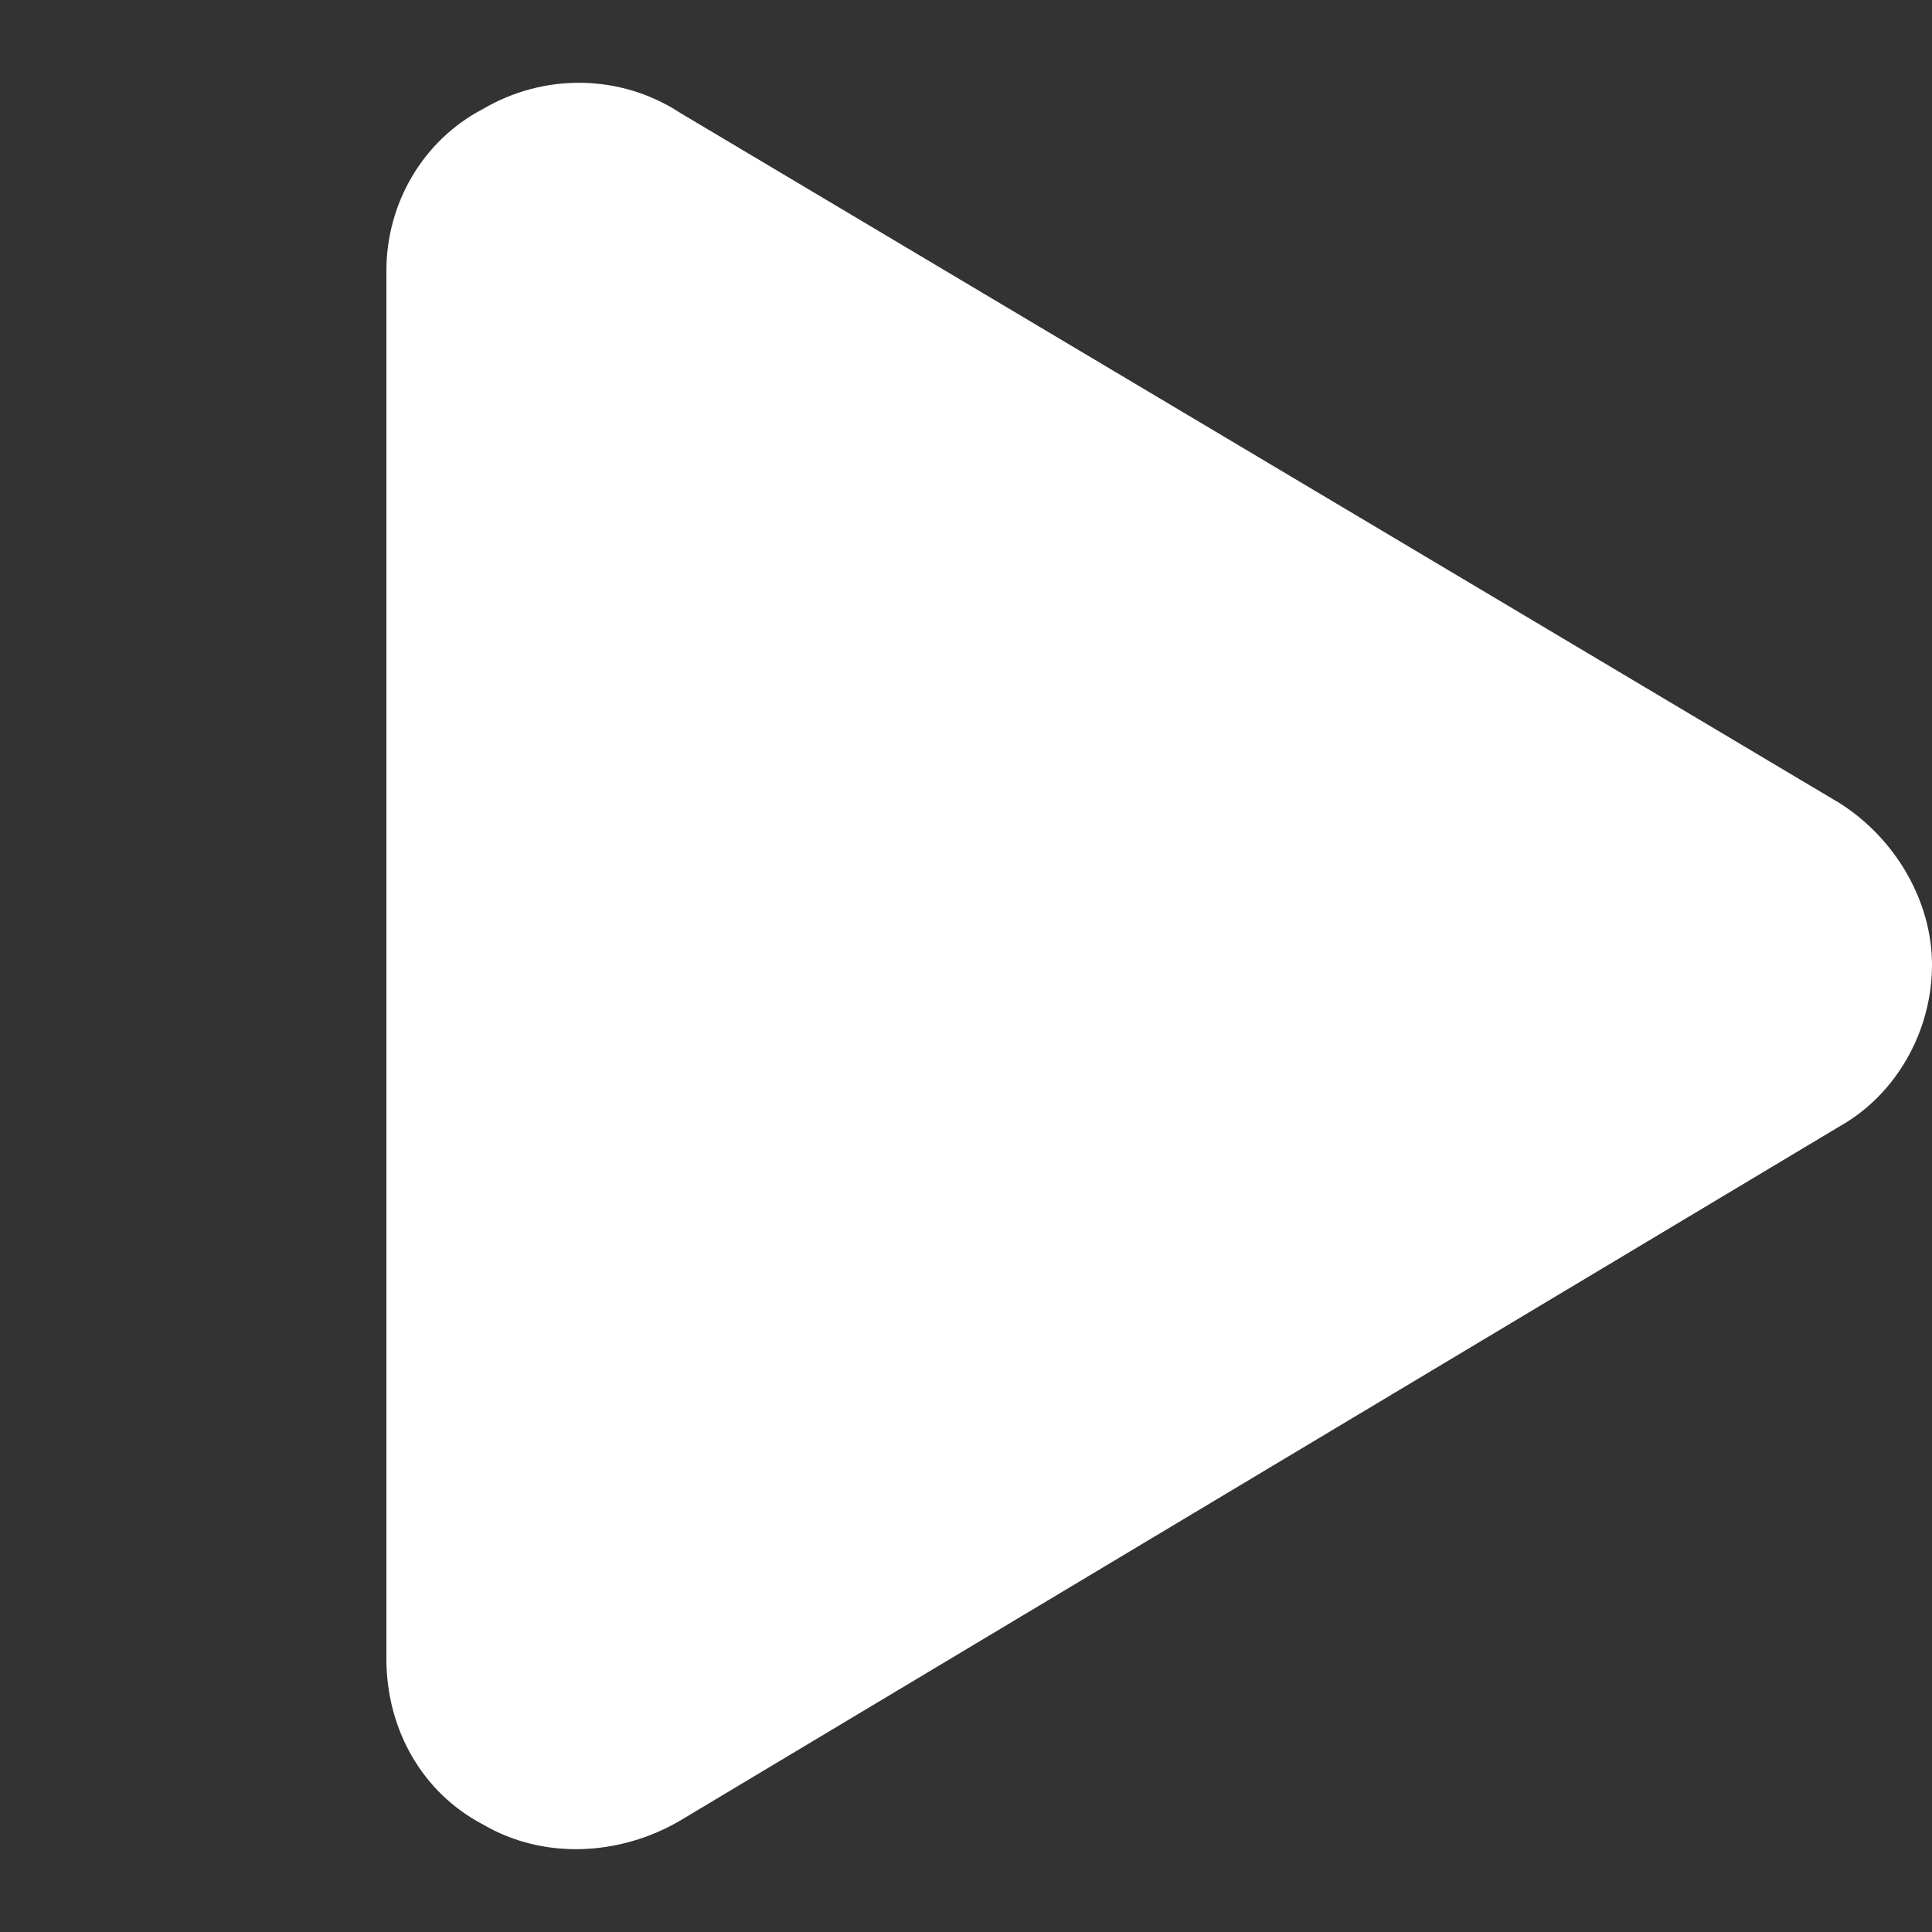 <svg width="20" height="20" viewBox="0 0 20 20" fill="none" xmlns="http://www.w3.org/2000/svg">
<rect x="0" y="0" width="20" height="20" fill="#333333" stroke="none"/>
<path d="M19.042 8.313C19.625 8.681 20 9.334 20 9.987C20 10.681 19.625 11.334 19.042 11.661L7.042 18.846C6.417 19.213 5.625 19.254 5 18.887C4.375 18.56 4 17.907 4 17.172V2.802C4 2.108 4.375 1.454 5 1.128C5.625 0.76 6.417 0.76 7.042 1.169L19.042 8.313Z" fill="white"/>
</svg>